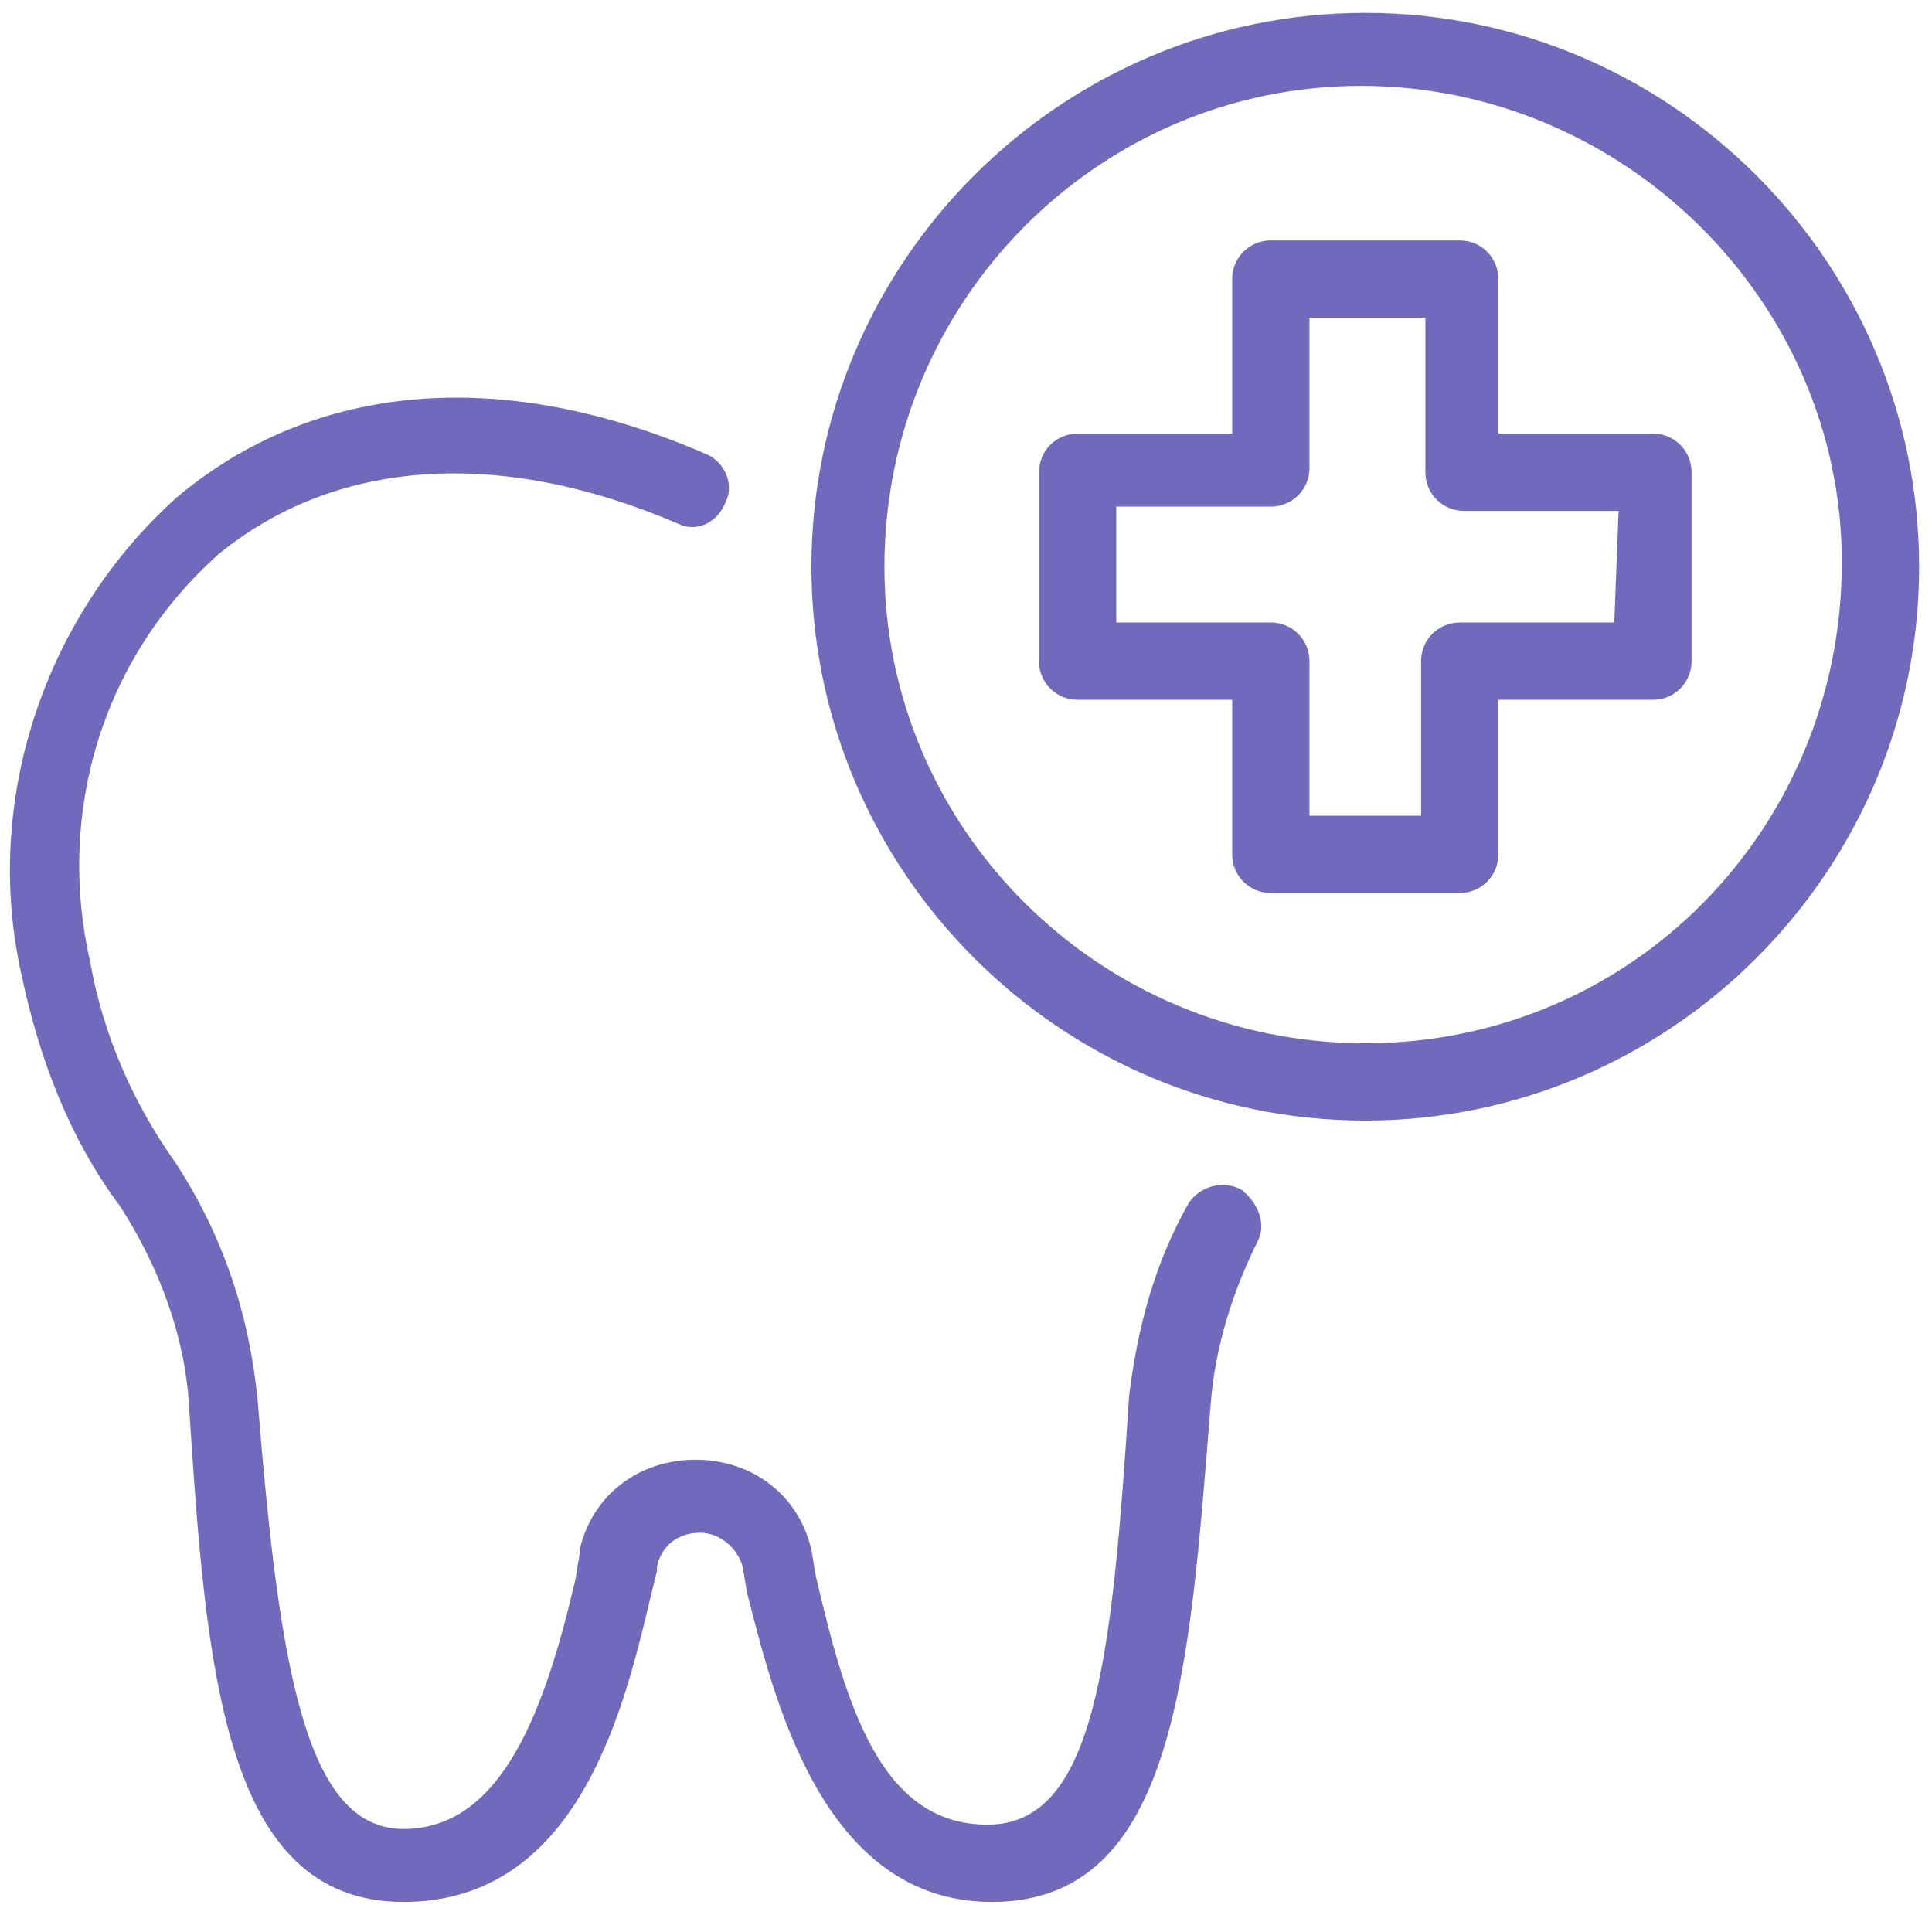 <svg xml:space="preserve" style="enable-background:new 0 0 45 44.6;" viewBox="0 0 45 44.6" y="0px" x="0px" xmlns:xlink="http://www.w3.org/1999/xlink" xmlns="http://www.w3.org/2000/svg" id="Calque_1" version="1.1">
<style type="text/css">
	.st0{fill:#7069BC;}
</style>
<path d="M28.9,27.7c-0.4-0.2-0.9-0.1-1.2,0.3c-0.8,1.4-1.2,2.9-1.4,4.5c-0.4,6.2-0.8,10-3.3,10s-3.3-2.8-4-5.8l-0.1-0.6
	c-0.3-1.3-1.4-2.1-2.7-2.1c-1.3,0-2.4,0.8-2.7,2.1c0,0,0,0.1,0,0.1l-0.1,0.6c-0.7,3-1.7,5.8-4,5.8s-2.9-3.8-3.4-10
	c-0.2-2-0.8-3.8-1.9-5.5c-1-1.4-1.7-3-2-4.7c-0.8-3.5,0.3-7.1,3-9.5c2.7-2.2,6.5-2.5,10.7-0.7c0.4,0.2,0.9,0,1.1-0.5
	c0.2-0.4,0-0.9-0.4-1.1c0,0,0,0,0,0c-4.8-2.1-9.2-1.7-12.4,1C1,14.4-0.4,18.7,0.5,22.7c0.4,1.9,1.1,3.8,2.3,5.4
	c0.9,1.4,1.5,3,1.6,4.6c0.4,6.2,0.8,11.6,5,11.6s5.2-4.8,5.8-7.3l0.1-0.4c0,0,0-0.1,0-0.1c0.1-0.5,0.5-0.8,1-0.8
	c0.5,0,0.9,0.4,1,0.8l0.1,0.6c0.6,2.3,1.7,7.2,5.7,7.2c4.3,0,4.6-5.4,5.1-11.6c0.1-1.3,0.5-2.6,1.1-3.8C29.5,28.5,29.3,28,28.9,27.7
	C28.9,27.7,28.9,27.7,28.9,27.7L28.9,27.7z" class="st0"></path>
<path d="M38.5,10.1h-3.6V6.5c0-0.5-0.4-0.9-0.9-0.9l0,0h-4.4c-0.5,0-0.9,0.4-0.9,0.9v3.6h-3.6c-0.5,0-0.9,0.4-0.9,0.9
	v4.4c0,0.5,0.4,0.9,0.9,0.9h3.6v3.6c0,0.5,0.4,0.9,0.9,0.9l0,0H34c0.5,0,0.9-0.4,0.9-0.9c0,0,0,0,0,0v-3.6h3.6
	c0.5,0,0.9-0.4,0.9-0.9c0,0,0,0,0,0V11C39.4,10.5,39,10.1,38.5,10.1C38.5,10.1,38.5,10.1,38.5,10.1z M37.6,14.5H34
	c-0.5,0-0.9,0.4-0.9,0.9c0,0,0,0,0,0V19h-2.6v-3.6c0-0.5-0.4-0.9-0.9-0.9c0,0,0,0,0,0H26v-2.7h3.6c0.5,0,0.9-0.4,0.9-0.9
	c0,0,0,0,0,0V7.4h2.7v3.6c0,0.5,0.4,0.9,0.9,0.9l0,0h3.6L37.6,14.5L37.6,14.5z" class="st0"></path>
<path d="M31.8,0.3c-7.1,0-12.9,5.8-12.9,12.9s5.8,12.9,12.9,12.9s12.9-5.8,12.9-12.9C44.7,6.1,38.9,0.3,31.8,0.3z
	 M31.8,24.3c-6.2,0-11.2-5-11.2-11.1C20.6,7,25.6,2,31.7,2s11.2,5,11.2,11.1c0,0,0,0,0,0C42.9,19.3,38,24.3,31.8,24.3z" class="st0"></path>
</svg>

